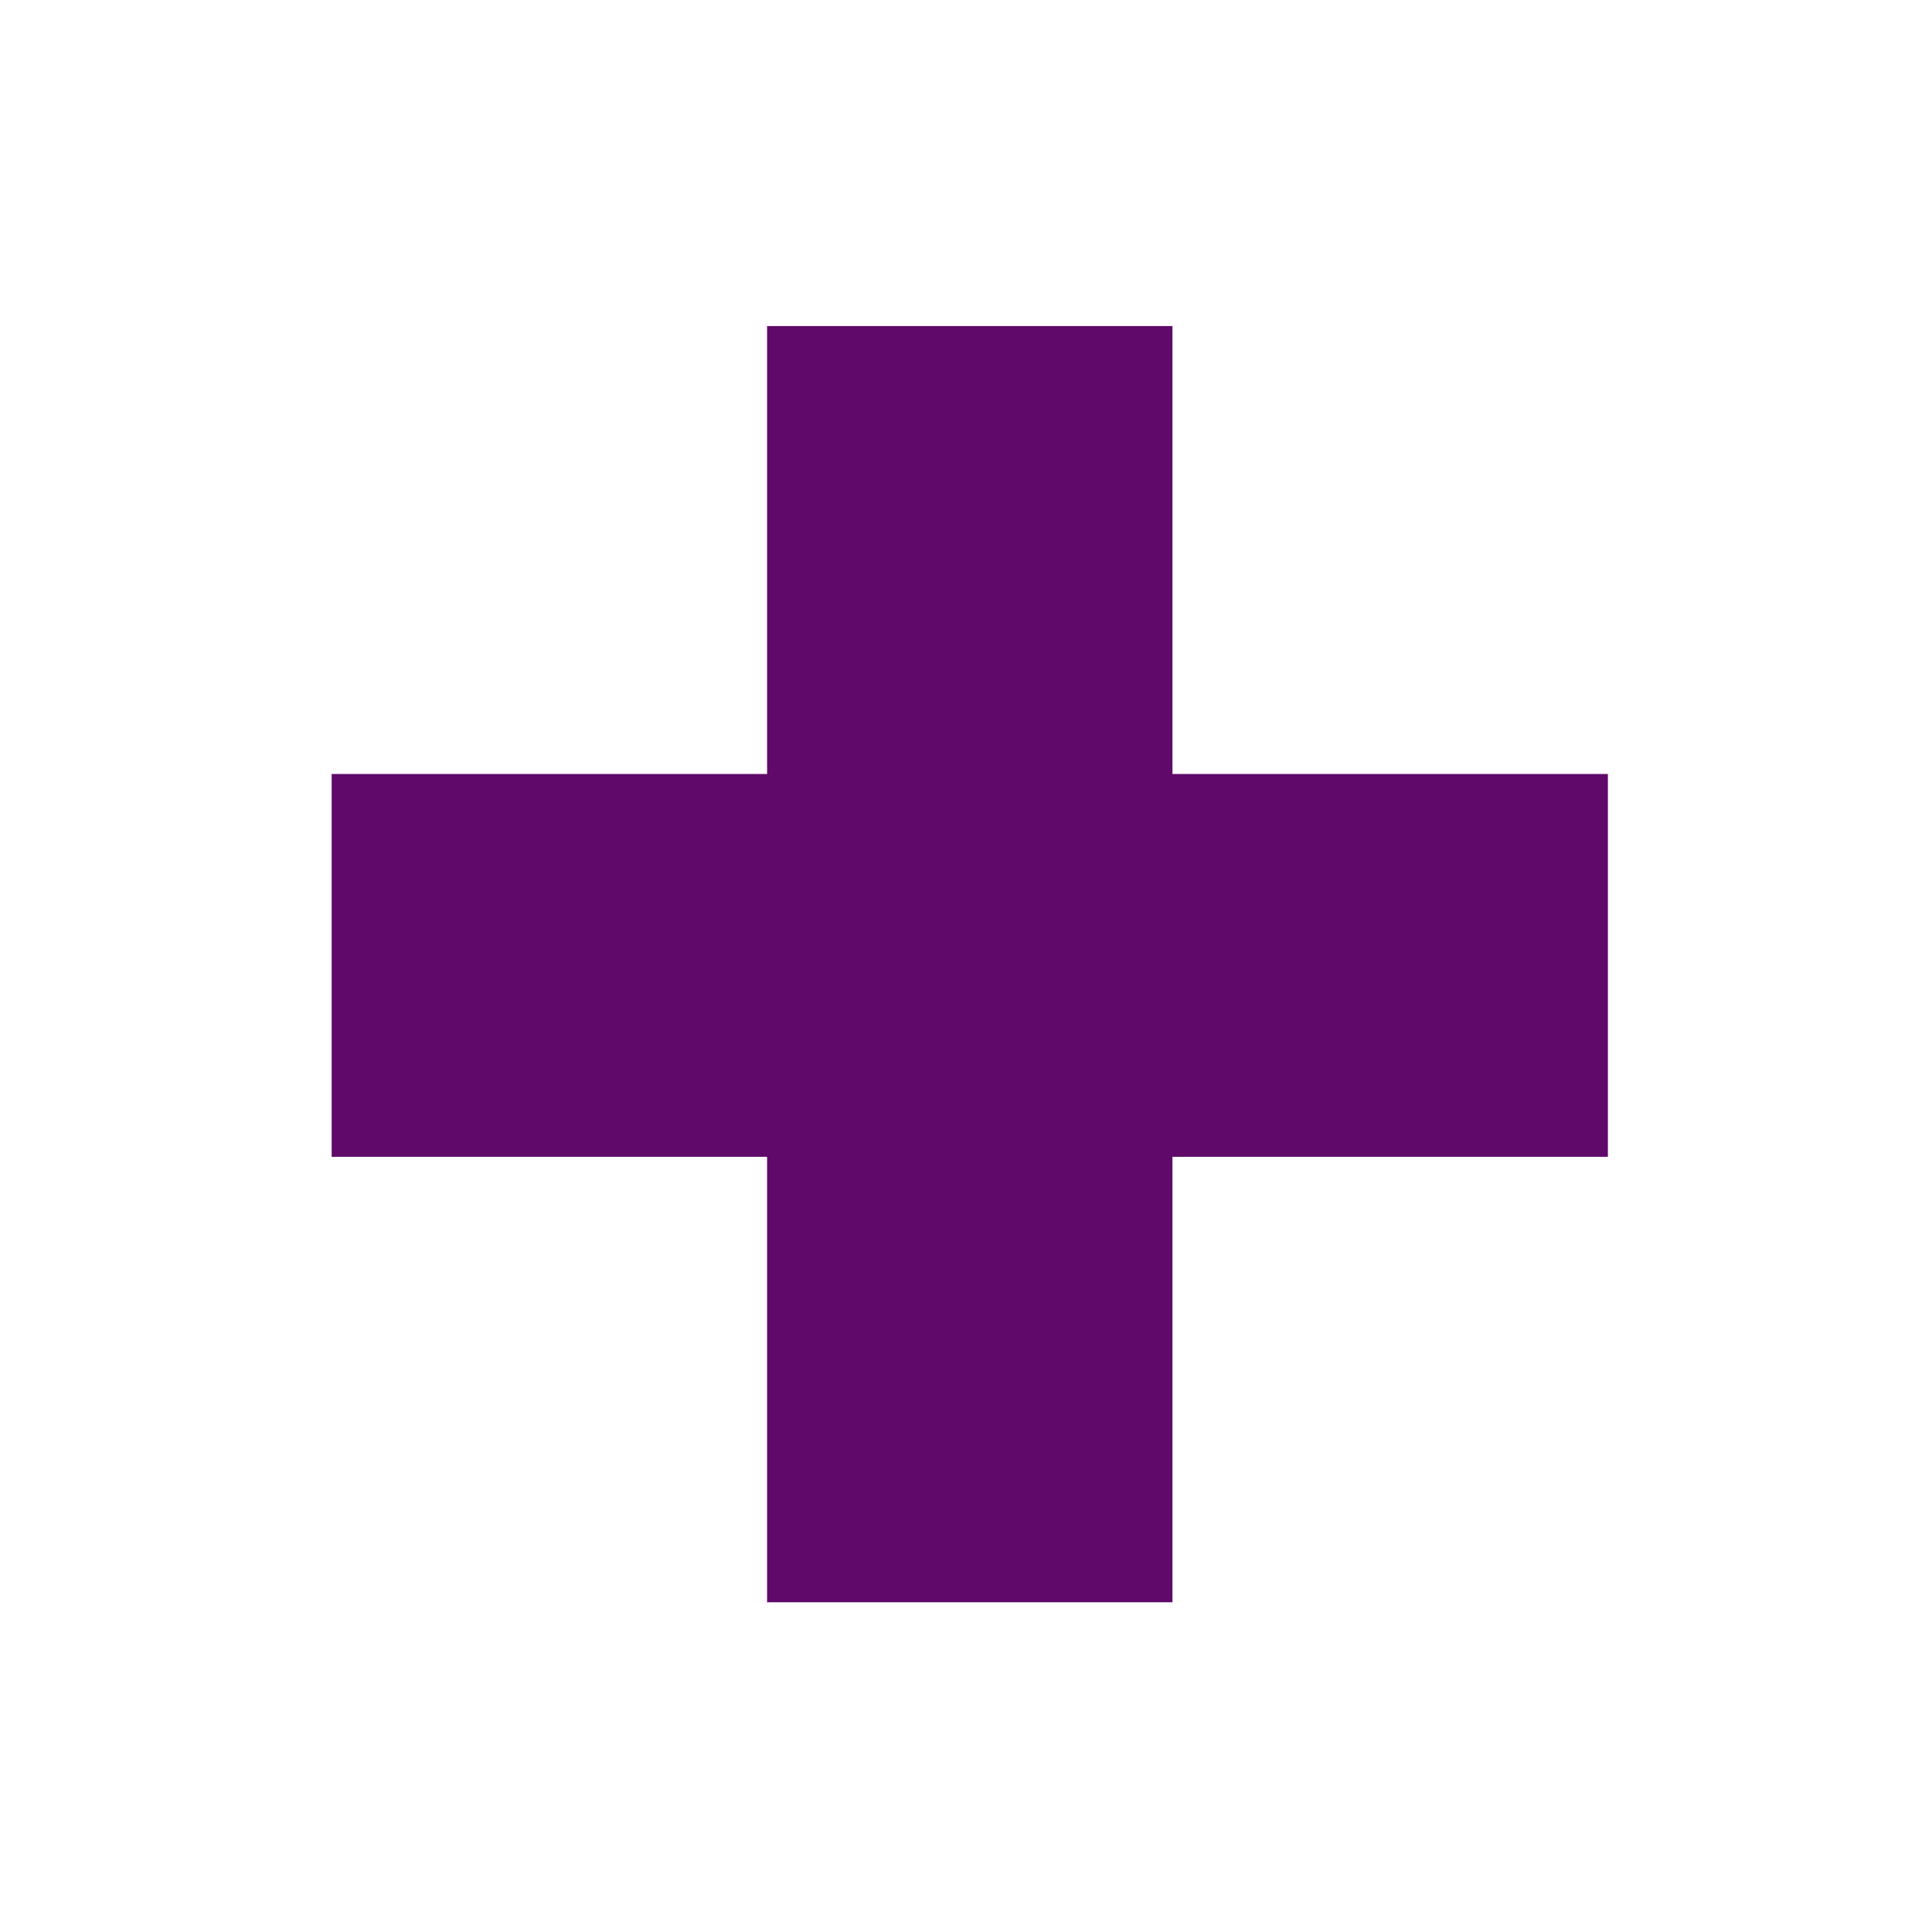 <svg width="21" height="21" viewBox="0 0 21 21" fill="none" xmlns="http://www.w3.org/2000/svg">
<path d="M17.477 12.574H12.744V17.416H8.338V12.574H3.605V8.413H8.338V3.544H12.744V8.413H17.477V12.574Z" fill="#60096A"/>
</svg>
